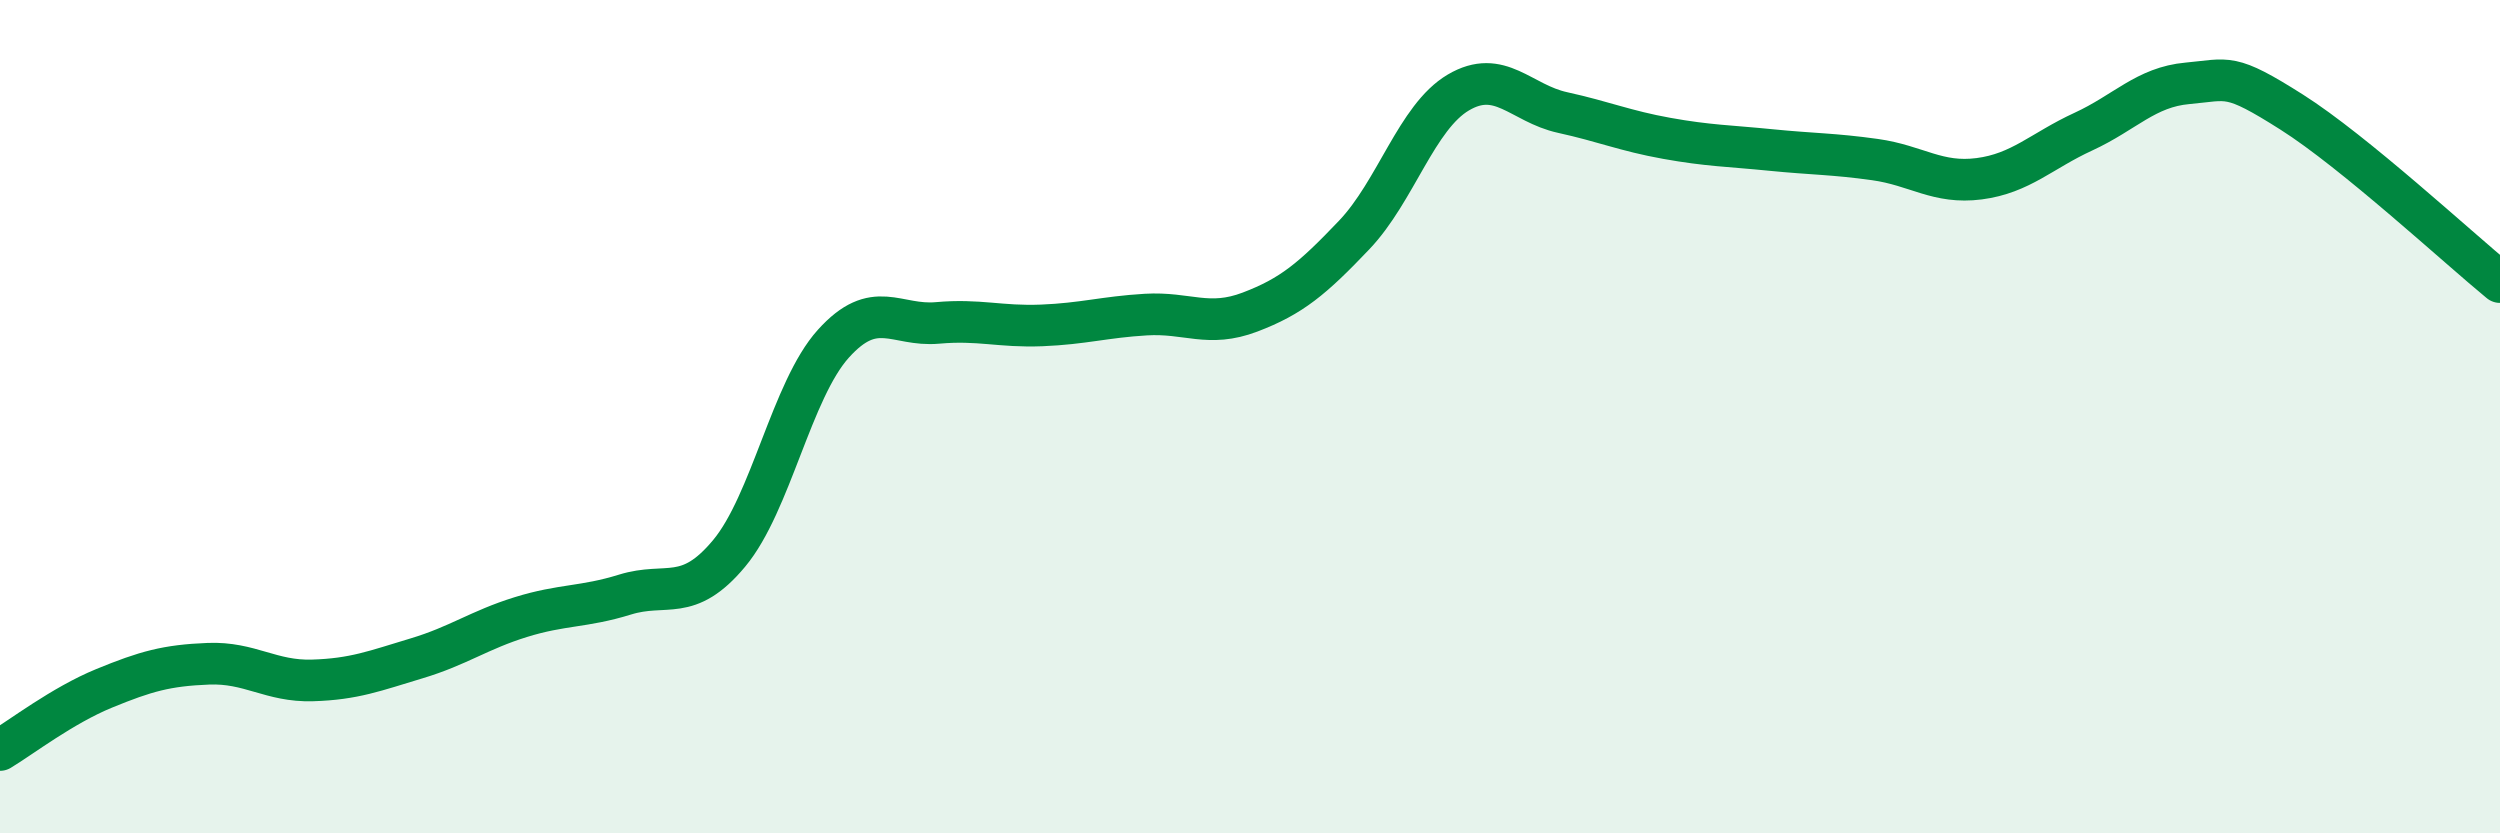 
    <svg width="60" height="20" viewBox="0 0 60 20" xmlns="http://www.w3.org/2000/svg">
      <path
        d="M 0,18 C 0.5,17.7 1.5,16.93 2.5,16.52 C 3.5,16.11 4,15.97 5,15.93 C 6,15.89 6.5,16.36 7.5,16.33 C 8.5,16.3 9,16.1 10,15.8 C 11,15.5 11.5,15.12 12.5,14.81 C 13.5,14.5 14,14.58 15,14.27 C 16,13.96 16.5,14.48 17.5,13.28 C 18.5,12.08 19,9.36 20,8.25 C 21,7.14 21.5,7.84 22.5,7.75 C 23.5,7.66 24,7.85 25,7.81 C 26,7.77 26.5,7.61 27.5,7.55 C 28.5,7.49 29,7.87 30,7.49 C 31,7.11 31.5,6.69 32.5,5.64 C 33.5,4.59 34,2.81 35,2.22 C 36,1.63 36.5,2.48 37.5,2.7 C 38.5,2.92 39,3.14 40,3.32 C 41,3.5 41.5,3.5 42.5,3.6 C 43.5,3.7 44,3.69 45,3.83 C 46,3.97 46.5,4.42 47.5,4.29 C 48.5,4.16 49,3.62 50,3.16 C 51,2.7 51.5,2.09 52.5,2 C 53.5,1.91 53.5,1.74 55,2.69 C 56.5,3.64 59,5.95 60,6.77L60 20L0 20Z"
        fill="#008740"
        opacity="0.1"
        stroke-linecap="round"
        stroke-linejoin="round"
      />
      <path
        d="M 0,18 C 0.5,17.7 1.5,16.93 2.5,16.52 C 3.5,16.11 4,15.97 5,15.93 C 6,15.89 6.5,16.36 7.5,16.33 C 8.5,16.3 9,16.1 10,15.8 C 11,15.5 11.5,15.12 12.5,14.81 C 13.5,14.5 14,14.58 15,14.27 C 16,13.96 16.5,14.48 17.5,13.28 C 18.5,12.08 19,9.36 20,8.25 C 21,7.14 21.5,7.84 22.5,7.75 C 23.5,7.66 24,7.85 25,7.81 C 26,7.77 26.5,7.61 27.5,7.55 C 28.5,7.49 29,7.87 30,7.49 C 31,7.11 31.5,6.69 32.5,5.64 C 33.5,4.59 34,2.81 35,2.22 C 36,1.63 36.5,2.48 37.5,2.7 C 38.5,2.92 39,3.14 40,3.32 C 41,3.5 41.5,3.5 42.5,3.6 C 43.5,3.7 44,3.69 45,3.83 C 46,3.97 46.5,4.42 47.5,4.29 C 48.5,4.16 49,3.62 50,3.16 C 51,2.7 51.5,2.09 52.5,2 C 53.5,1.91 53.5,1.74 55,2.69 C 56.5,3.64 59,5.95 60,6.77"
        stroke="#008740"
        stroke-width="1"
        fill="none"
        stroke-linecap="round"
        stroke-linejoin="round"
      />
    </svg>
  